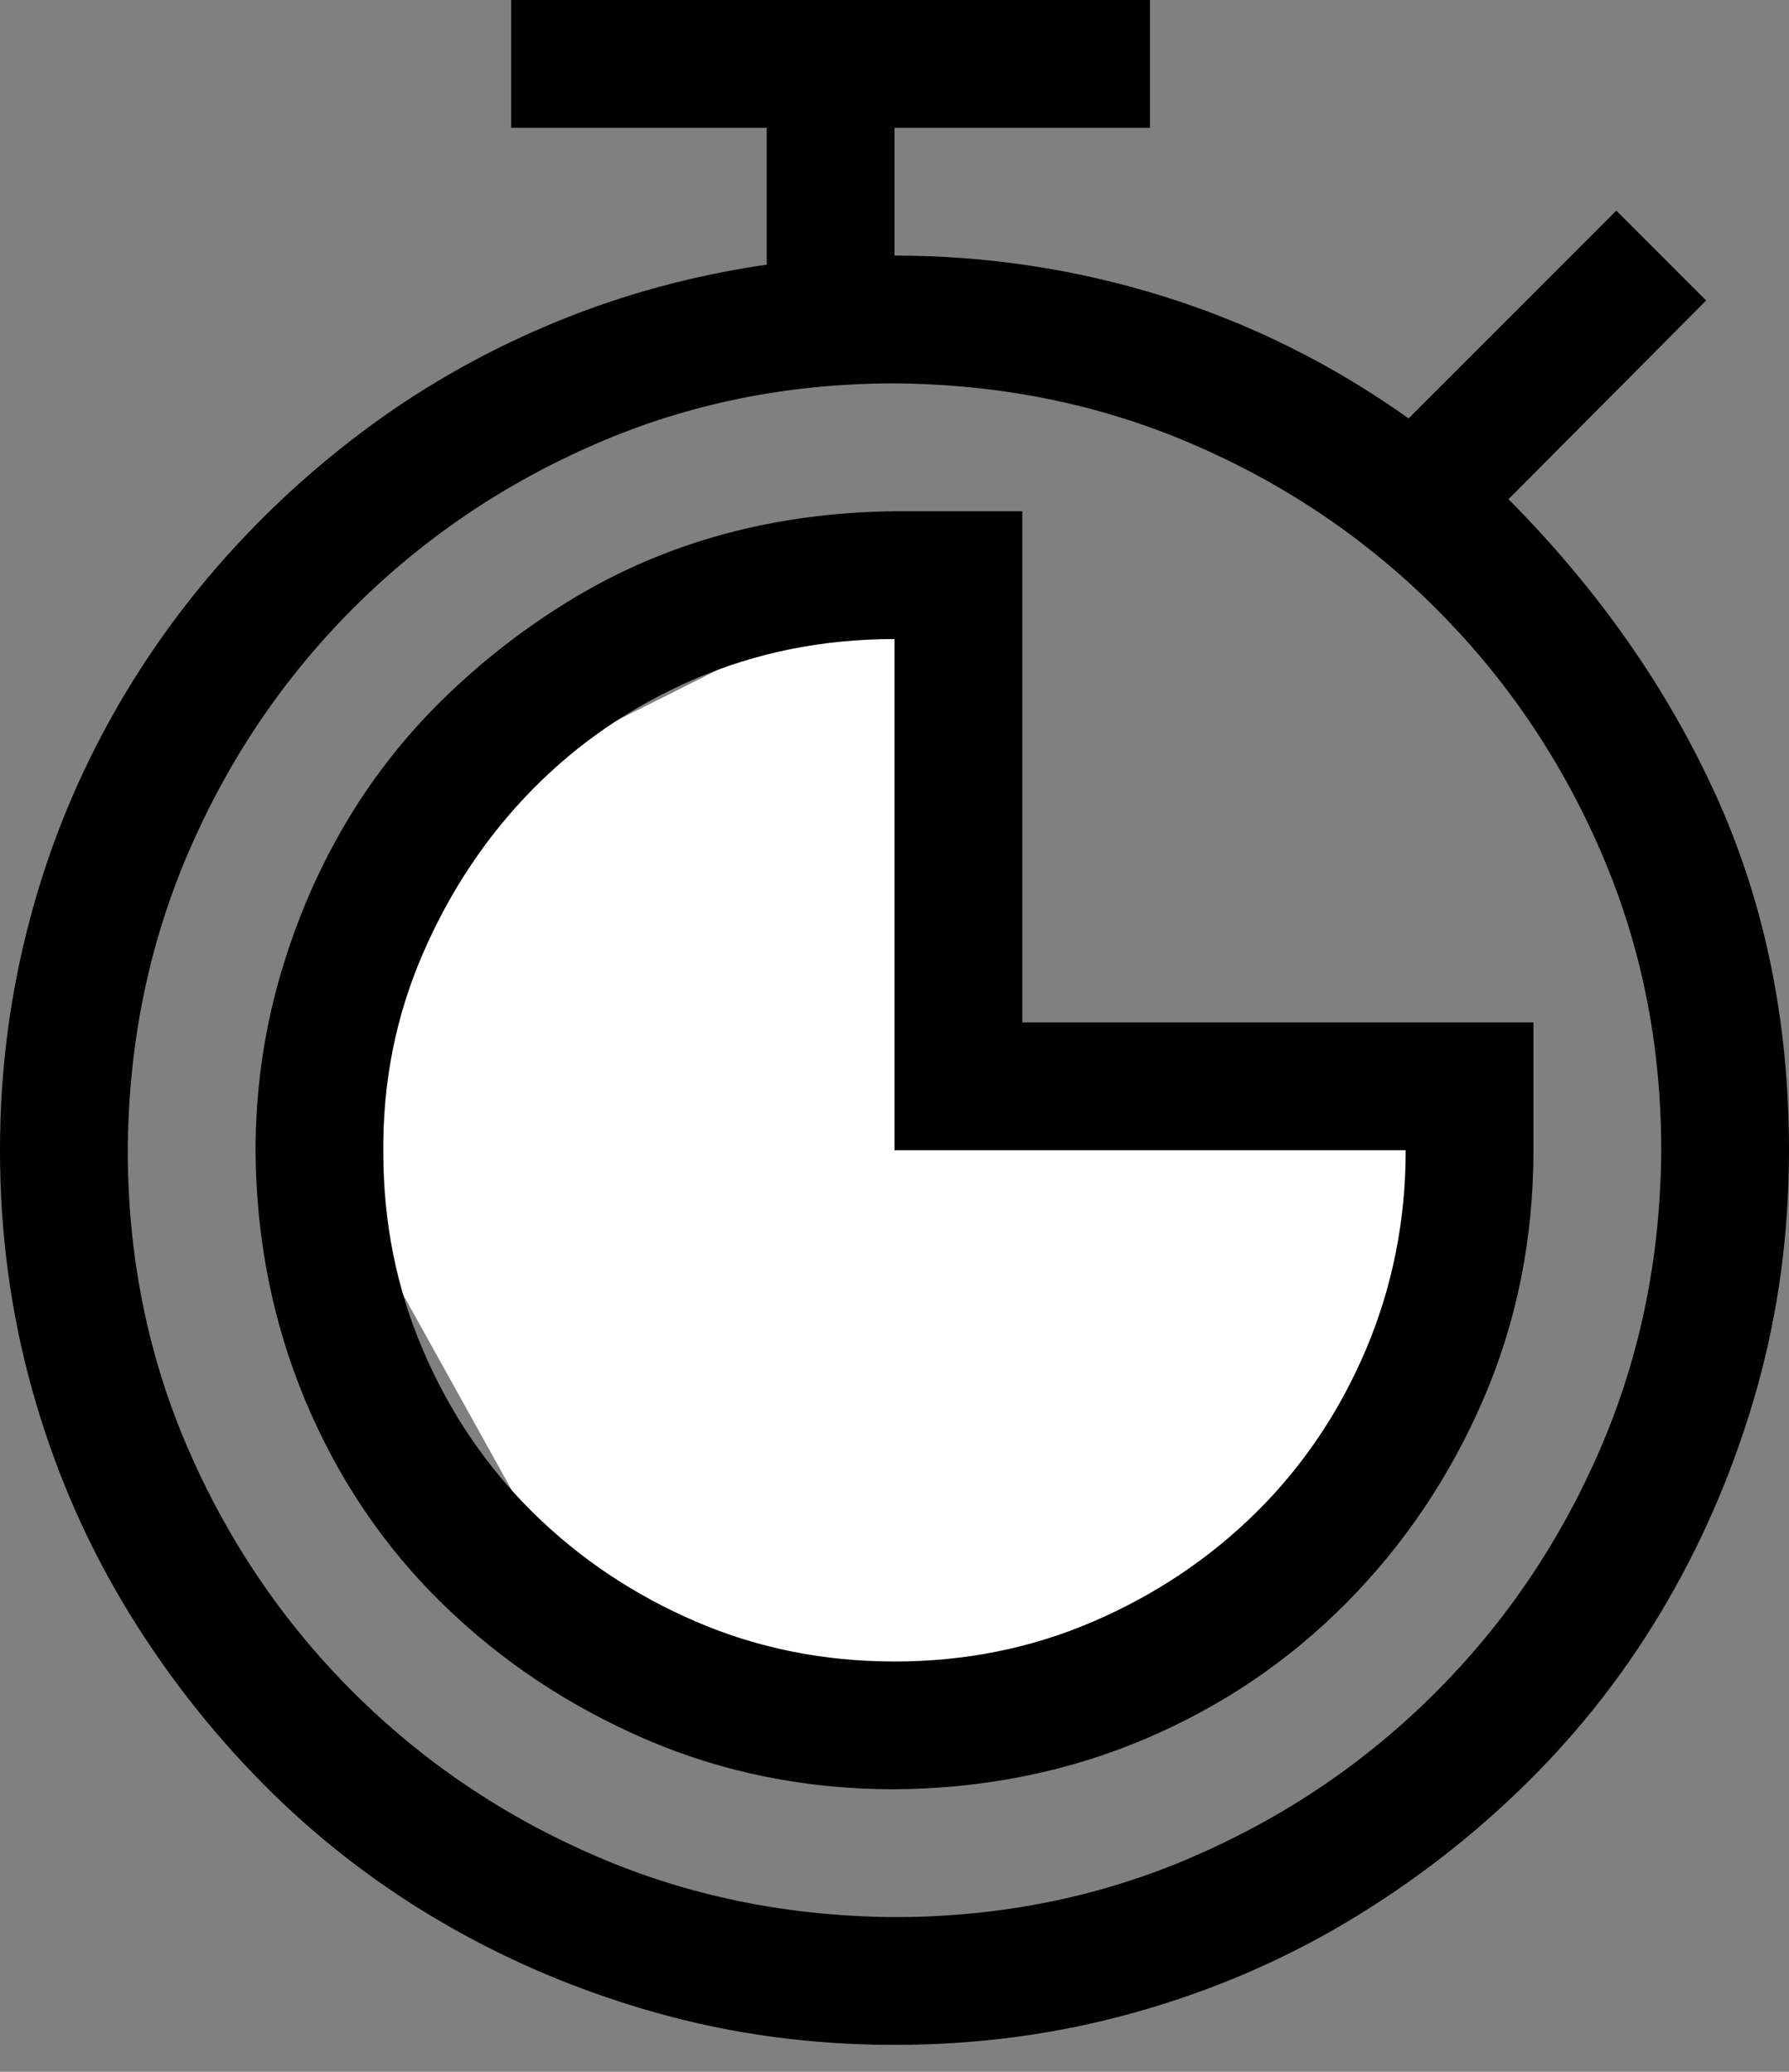 <svg width="19" height="22" viewBox="0 0 19 22" fill="none" xmlns="http://www.w3.org/2000/svg">
<rect x="0" y="0" width="19" height="22" fill="#808080" stroke="none"/>
<path d="M9.604 12.528V6.682L5.429 8.77L4.176 12.528L6.264 16.286L9.604 17.539L13.363 16.286L15.033 12.528H9.604Z" fill="white" stroke="white"/>
<path d="M16.021 5.301C16.975 6.263 17.71 7.312 18.226 8.45C18.742 9.588 19 10.843 19 12.214C19 13.091 18.887 13.932 18.661 14.738C18.434 15.543 18.116 16.3 17.706 17.007C17.297 17.713 16.802 18.353 16.222 18.926C15.643 19.498 15.003 19.993 14.303 20.41C13.603 20.827 12.847 21.149 12.034 21.375C11.221 21.601 10.377 21.714 9.5 21.714C8.624 21.714 7.782 21.601 6.977 21.375C6.171 21.149 5.414 20.831 4.708 20.421C4.001 20.011 3.361 19.516 2.788 18.936C2.216 18.357 1.721 17.717 1.304 17.017C0.887 16.317 0.565 15.561 0.339 14.748C0.113 13.935 0 13.091 0 12.214C0 11.43 0.092 10.666 0.276 9.924C0.459 9.182 0.725 8.482 1.071 7.825C1.417 7.167 1.834 6.56 2.322 6.001C2.81 5.443 3.354 4.944 3.955 4.506C4.556 4.068 5.209 3.704 5.916 3.414C6.623 3.124 7.365 2.923 8.143 2.81V1.357H5.429V0H12.214V1.357H9.5V2.714C10.482 2.714 11.437 2.859 12.363 3.149C13.289 3.439 14.155 3.87 14.96 4.443L17.166 2.237L18.12 3.191L16.021 5.301ZM9.5 20.357C10.624 20.357 11.677 20.145 12.66 19.721C13.642 19.297 14.505 18.714 15.247 17.971C15.989 17.229 16.572 16.367 16.996 15.384C17.42 14.402 17.636 13.345 17.643 12.214C17.643 11.09 17.431 10.037 17.007 9.055C16.583 8.072 15.999 7.21 15.257 6.468C14.515 5.725 13.653 5.142 12.67 4.718C11.688 4.294 10.631 4.079 9.5 4.071C8.376 4.071 7.323 4.283 6.34 4.708C5.358 5.132 4.496 5.715 3.753 6.457C3.011 7.199 2.428 8.062 2.004 9.044C1.58 10.027 1.364 11.083 1.357 12.214C1.357 13.338 1.569 14.391 1.993 15.374C2.417 16.356 3.001 17.219 3.743 17.961C4.485 18.703 5.347 19.286 6.33 19.71C7.312 20.134 8.369 20.35 9.5 20.357ZM16.286 10.857V12.214C16.286 13.154 16.109 14.034 15.756 14.854C15.402 15.674 14.918 16.395 14.303 17.017C13.688 17.639 12.971 18.123 12.151 18.47C11.331 18.816 10.447 18.993 9.5 19C8.56 19 7.68 18.823 6.86 18.47C6.04 18.116 5.319 17.636 4.697 17.028C4.075 16.42 3.591 15.703 3.244 14.876C2.898 14.049 2.721 13.165 2.714 12.225C2.714 11.603 2.796 11.002 2.958 10.422C3.121 9.843 3.347 9.302 3.637 8.8C3.927 8.298 4.28 7.842 4.697 7.432C5.114 7.023 5.573 6.666 6.075 6.362C6.577 6.058 7.114 5.828 7.687 5.672C8.259 5.517 8.864 5.436 9.5 5.429H10.857V10.857H16.286ZM9.5 17.643C10.249 17.643 10.953 17.502 11.61 17.219C12.267 16.936 12.843 16.551 13.338 16.063C13.833 15.575 14.222 14.999 14.505 14.335C14.787 13.67 14.929 12.963 14.929 12.214H9.5V6.786C8.744 6.786 8.037 6.927 7.379 7.21C6.722 7.493 6.15 7.881 5.662 8.376C5.174 8.871 4.785 9.451 4.496 10.115C4.206 10.779 4.064 11.486 4.071 12.236C4.071 12.985 4.213 13.688 4.496 14.345C4.778 15.003 5.167 15.575 5.662 16.063C6.157 16.551 6.733 16.936 7.39 17.219C8.047 17.502 8.751 17.643 9.5 17.643Z" fill="black"/>
</svg>

